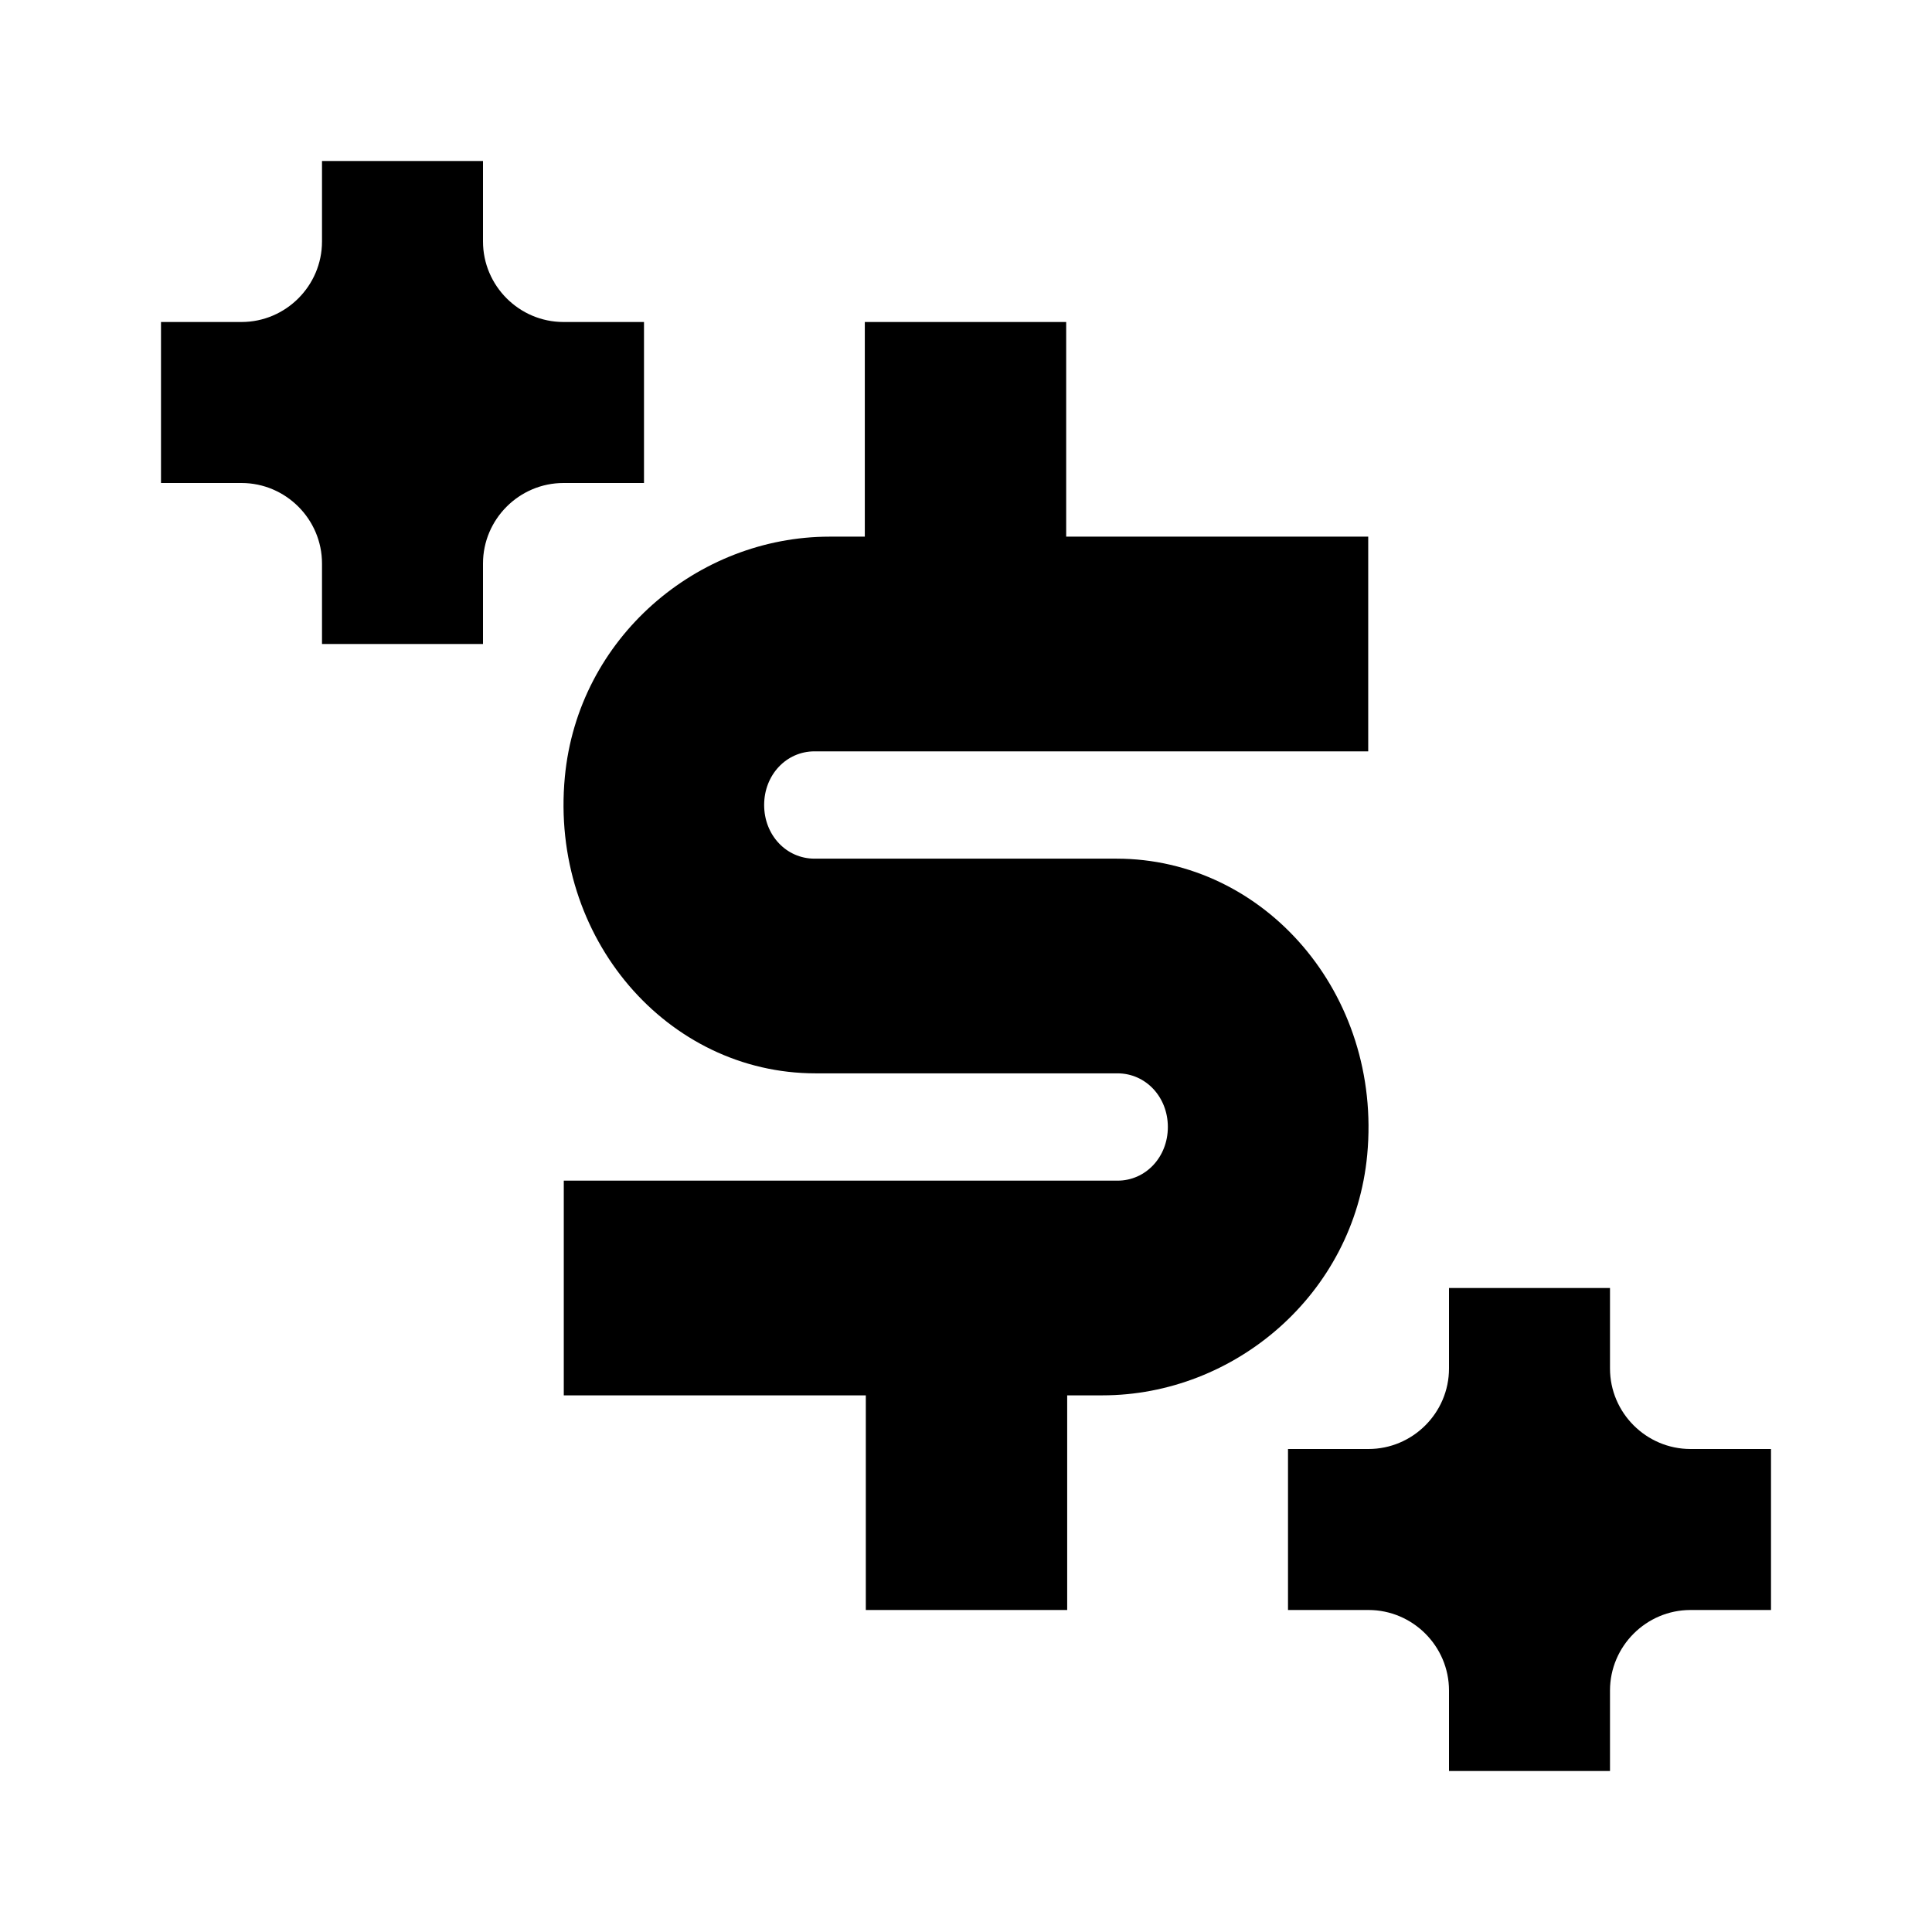 <svg width="48" height="48" viewBox="0 0 48 48" fill="none" xmlns="http://www.w3.org/2000/svg">
<g clip-path="url(#clip0_10454_5835)">
<path d="M20.236 18.667H33.993V13.333H26.489V8H21.486V13.333H20.611C17.334 13.333 14.358 15.84 14.033 19.307C13.657 23.307 16.584 26.667 20.261 26.667H27.764C28.465 26.667 29.015 27.253 29.015 28C29.015 28.747 28.465 29.333 27.764 29.333H14.007V34.667H21.511V40H26.514V34.667H27.389C30.666 34.667 33.642 32.16 33.968 28.693C34.343 24.693 31.416 21.333 27.739 21.333H20.236C19.535 21.333 18.985 20.747 18.985 20C18.985 19.253 19.535 18.667 20.236 18.667Z" fill="black"/>
<path d="M16 8H14C12.9 8 12 7.1 12 6V4H8V6C8 7.1 7.1 8 6 8H4V12H6C7.1 12 8 12.9 8 14V16H12V14C12 12.9 12.9 12 14 12H16V8Z" fill="black"/>
<path d="M44 36H42C40.9 36 40 35.1 40 34V32H36V34C36 35.1 35.1 36 34 36H32V40H34C35.1 40 36 40.9 36 42V44H40V42C40 40.9 40.9 40 42 40H44V36Z" fill="black"/>
</g>
<defs>
<clipPath id="clip0_10454_5835">
<rect width="40" height="40" fill="white" transform="translate(4 4)"/>
</clipPath>
</defs>
</svg>
